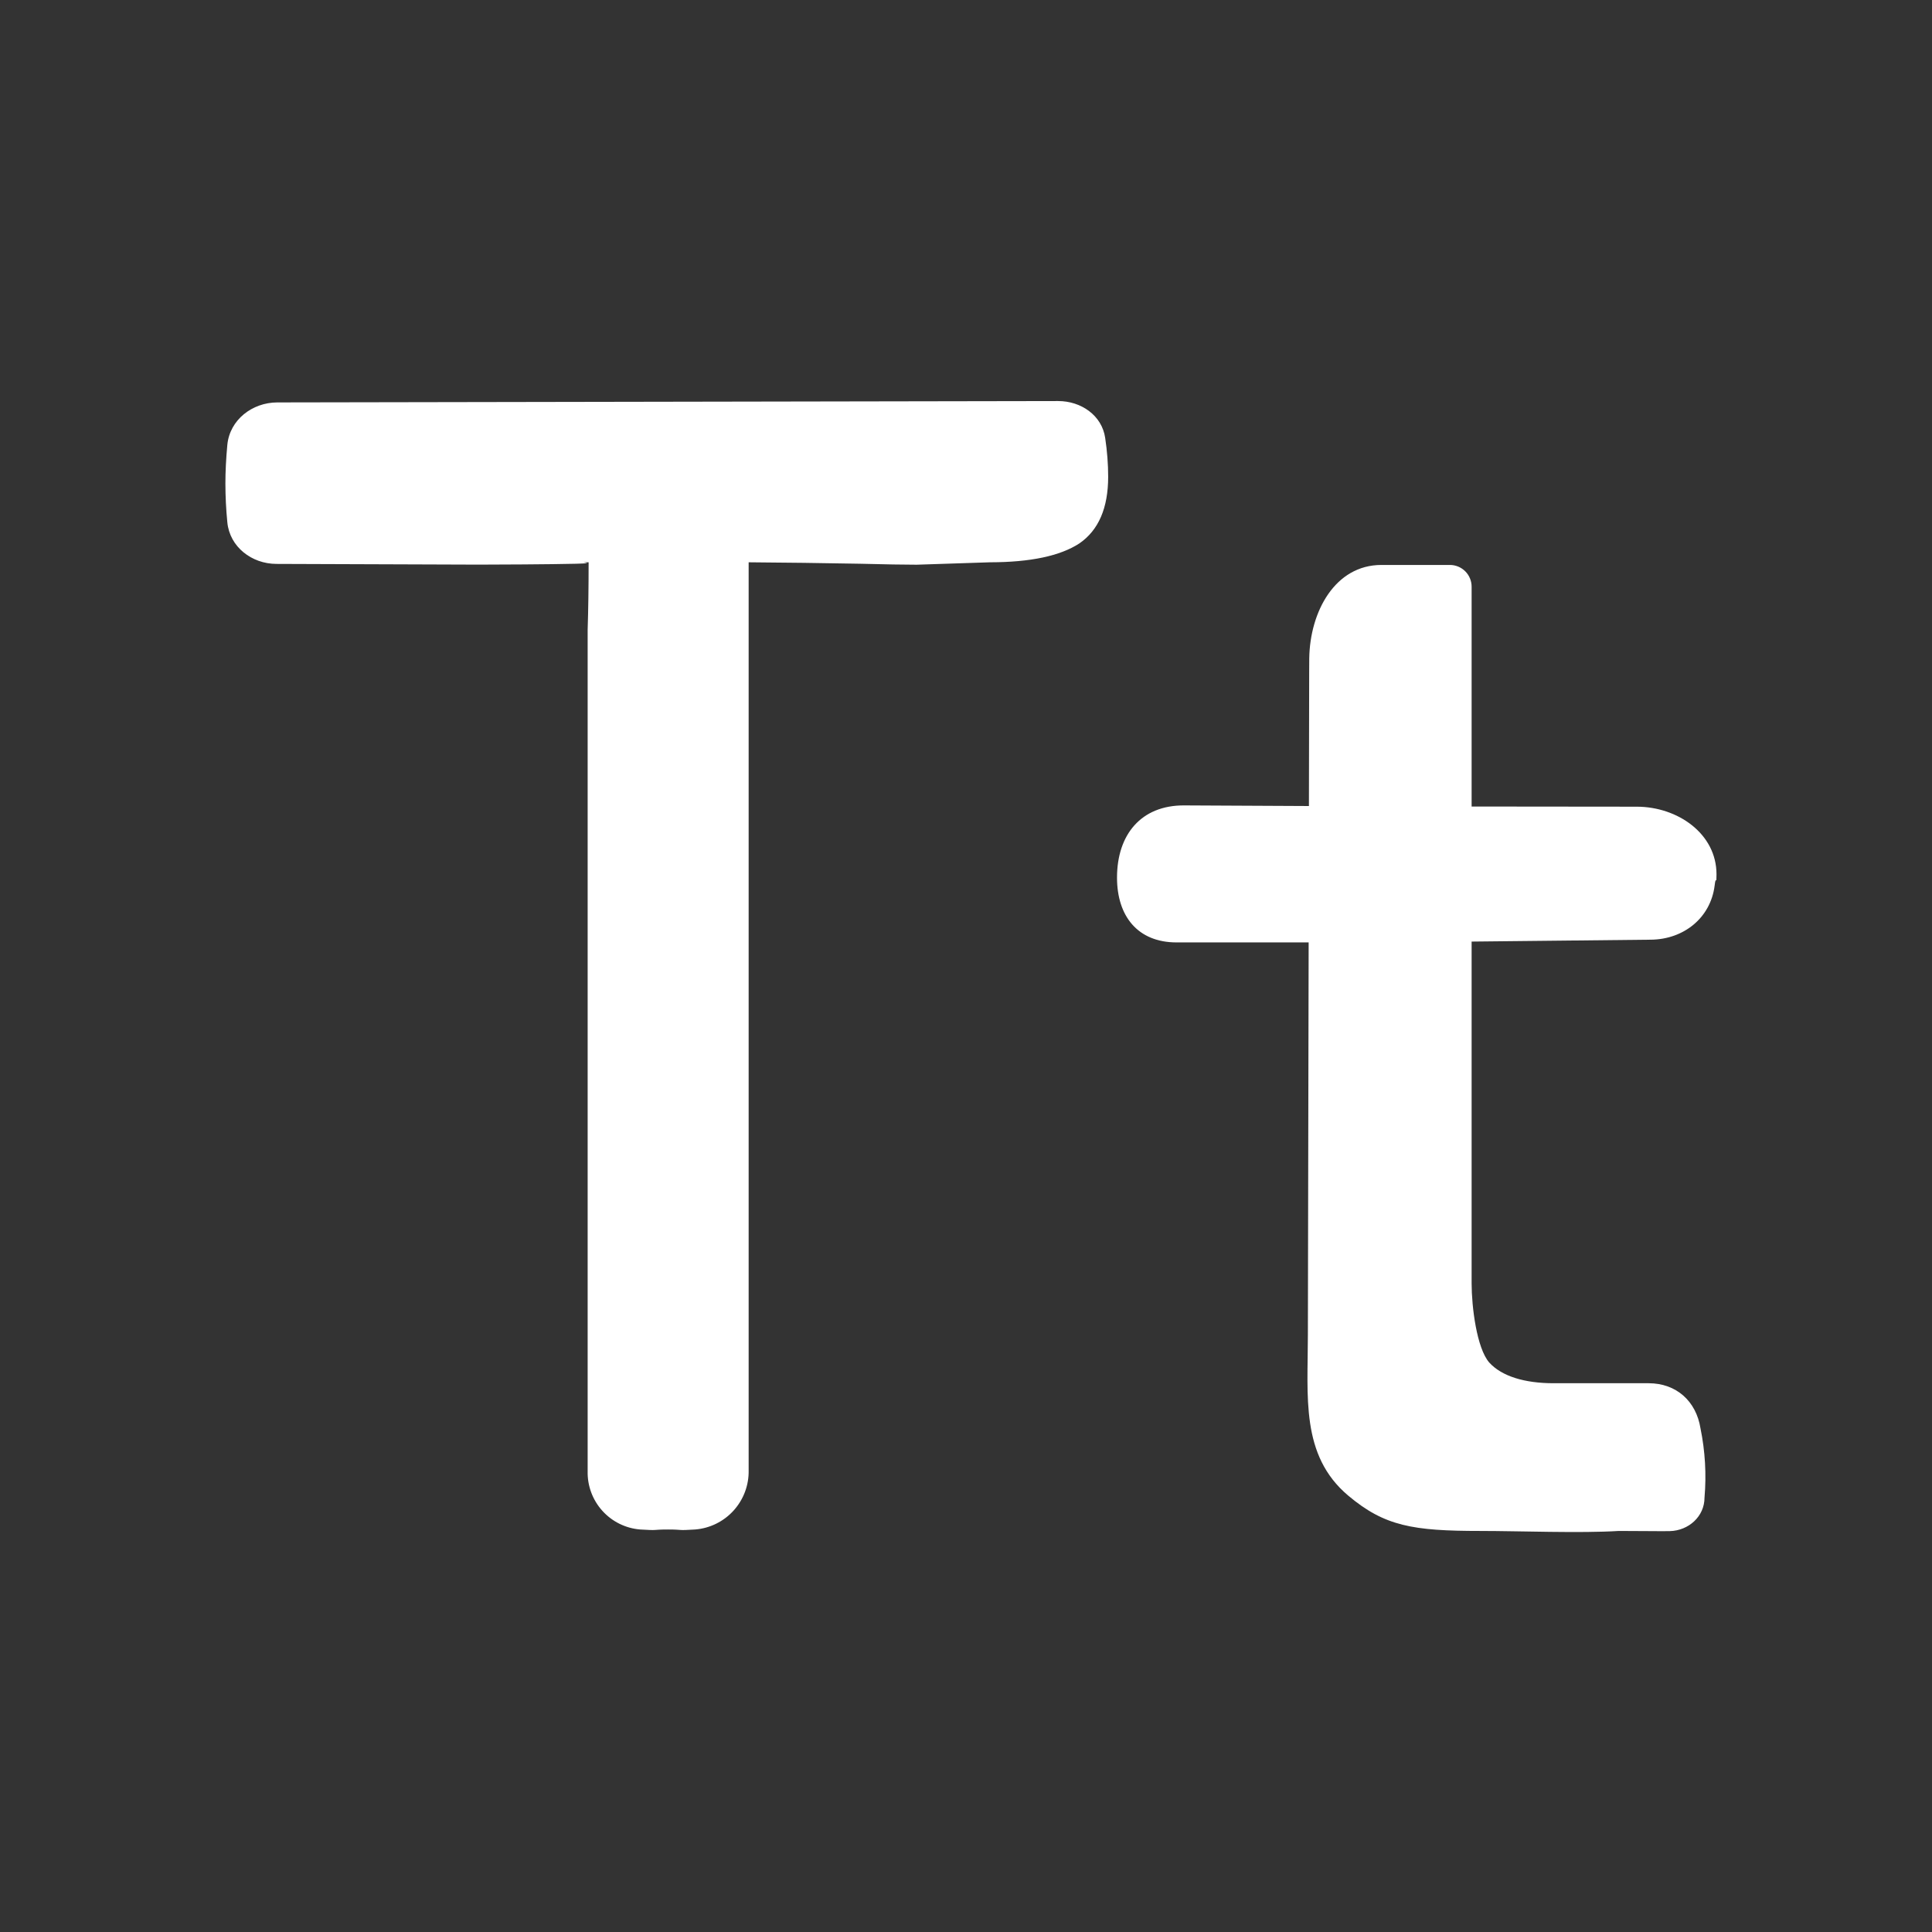 <?xml version="1.0" encoding="UTF-8"?> <svg xmlns="http://www.w3.org/2000/svg" width="188" height="188" viewBox="0 0 188 188" fill="none"><rect x="0" y="0" width="188" height="188" fill="#333333" stroke="none"/><path d="M127.394 65.495L127.401 64.053C127.472 59.526 129.9 54.974 134.428 54.974H141.086C141.647 54.974 142.185 55.197 142.582 55.594C142.978 55.99 143.201 56.528 143.201 57.089V124.879C143.201 127.158 143.695 131.185 144.917 132.587C146.139 133.926 148.356 134.6 151.183 134.6H160.427C163.106 134.6 165.048 136.331 165.471 138.987C165.926 141.204 166.058 143.476 165.863 145.731C165.863 147.564 164.32 148.943 162.487 148.99C161.547 149.013 160.395 148.974 157.521 148.974C153.855 149.209 147.846 148.974 144.047 148.974C137.491 148.974 134.726 148.512 131.185 145.528C126.54 141.611 127.268 135.893 127.268 129.861L127.394 65.495ZM159.267 78.498C163.231 78.498 167.03 81.106 167.03 85.078C167.03 86.3 166.975 85.054 166.85 86.167C166.458 89.323 163.834 91.407 160.654 91.439L135.485 91.705H114.492C110.724 91.705 108.695 89.167 108.695 85.399C108.695 81.208 111.045 78.349 115.236 78.373L135.517 78.474L159.267 78.498ZM26.892 54.873C24.487 54.865 22.349 53.212 22.121 50.823C21.998 49.573 21.936 48.318 21.933 47.063C21.933 45.893 21.996 44.634 22.121 43.287C22.356 40.859 24.534 39.167 26.978 39.159L102.969 39.026C105.194 39.026 107.223 40.412 107.544 42.613C107.737 43.903 107.834 45.162 107.834 46.389C107.834 49.428 106.902 51.59 105.037 52.875C103.168 54.097 100.269 54.711 96.342 54.716L89.198 54.951C87.976 54.951 86.143 54.919 83.699 54.857C80.083 54.789 76.467 54.742 72.85 54.716H57.183C55.899 54.716 58.437 54.794 56.063 54.857C53.682 54.919 47.893 54.943 46.546 54.943L26.892 54.873ZM57.183 67.688V61.288C57.246 59.361 57.277 57.168 57.277 54.708V54.222C57.278 52.6 57.826 51.025 58.831 49.751C59.837 48.478 61.242 47.58 62.82 47.203C64.398 46.825 66.057 46.99 67.53 47.671C69.003 48.352 70.204 49.509 70.939 50.956L72.85 54.716V143.068C72.881 144.512 72.358 145.913 71.39 146.985C70.422 148.057 69.081 148.718 67.641 148.833C65.839 148.951 66.497 148.833 65.017 148.833C63.403 148.833 64.155 148.951 62.298 148.833C60.883 148.72 59.565 148.069 58.614 147.014C57.663 145.96 57.151 144.582 57.183 143.162V67.688Z" fill="white"></path></svg> 